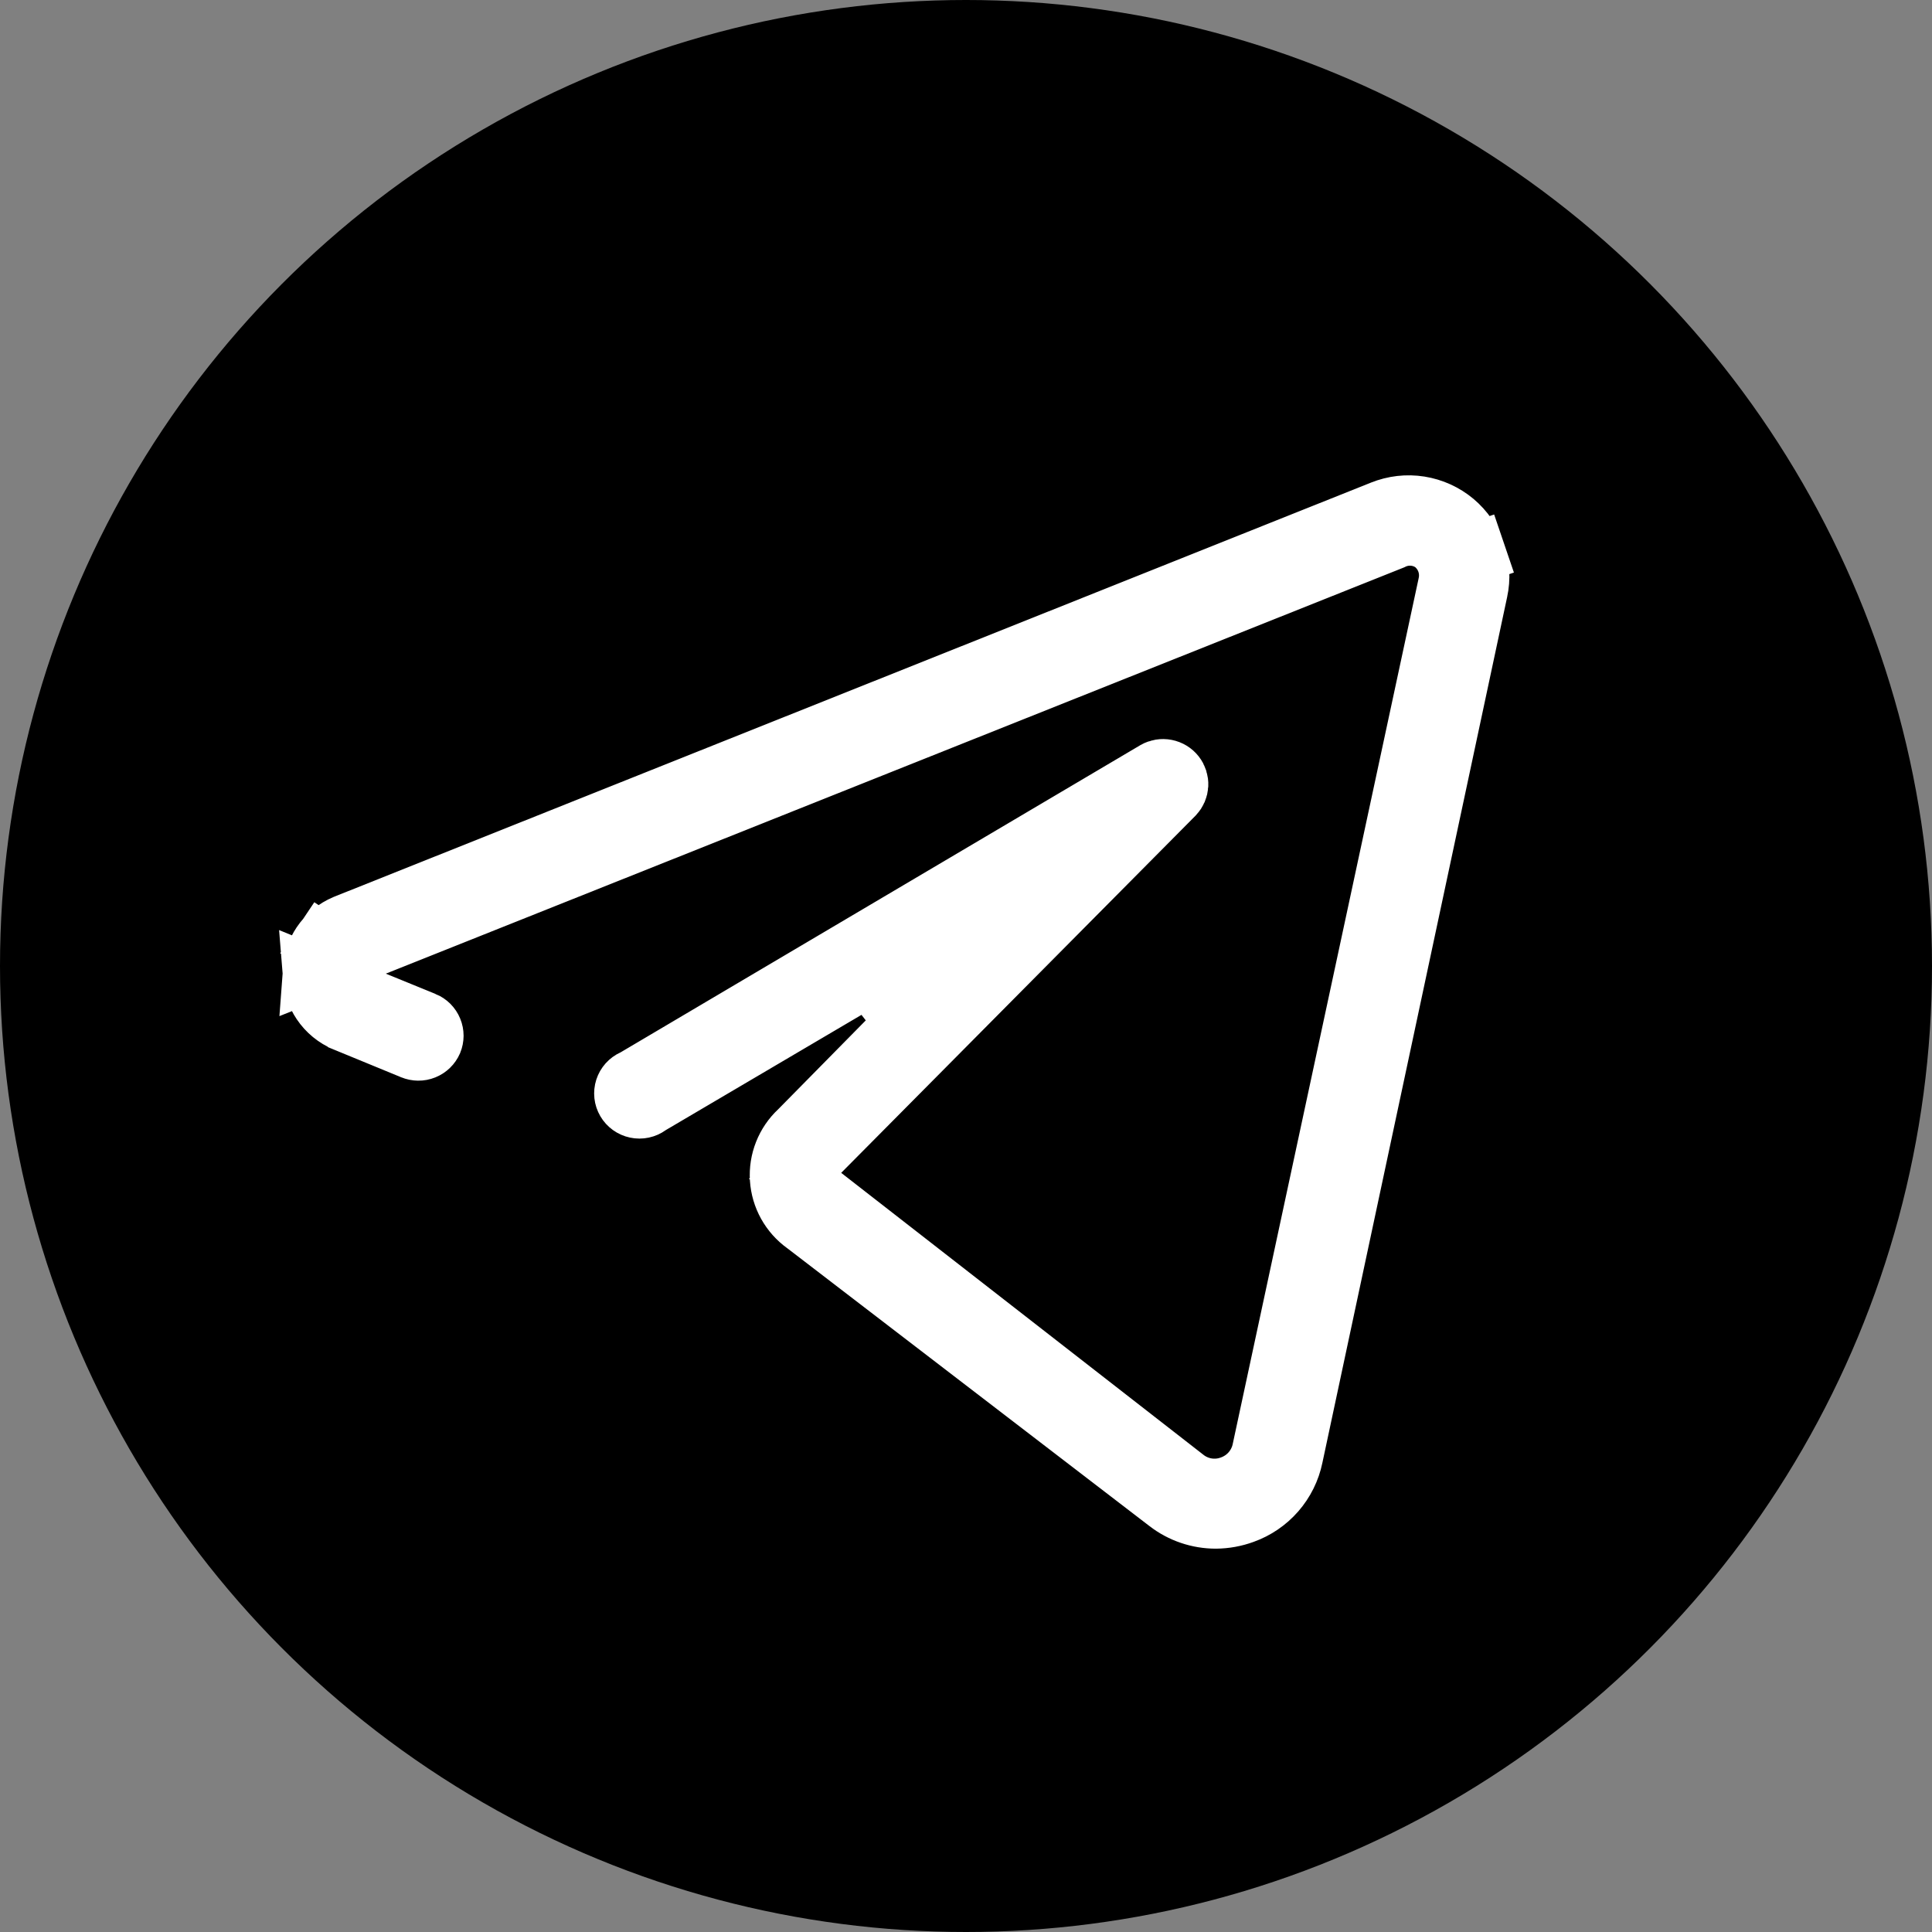 <?xml version="1.0" encoding="UTF-8"?> <svg xmlns="http://www.w3.org/2000/svg" width="126" height="126" viewBox="0 0 126 126" fill="none"><rect x="0" y="0" width="126" height="126" fill="#808080" stroke="none"/> <circle cx="63" cy="63" r="63" fill="black"></circle> <path d="M90.143 33.336L90.149 33.334C90.921 33.022 91.764 32.926 92.586 33.056C93.408 33.187 94.179 33.537 94.816 34.071C95.451 34.607 95.928 35.306 96.196 36.091L98.089 35.447L96.196 36.091C96.463 36.878 96.511 37.722 96.333 38.533L96.331 38.544L84.286 94.986L84.284 94.996C84.111 95.831 83.725 96.608 83.165 97.252C82.604 97.896 81.886 98.387 81.081 98.675L81.07 98.679C80.501 98.886 79.902 98.995 79.296 99C78.17 99.001 77.076 98.629 76.185 97.942L76.183 97.94L52.566 79.823L52.541 79.805L52.516 79.787C52.049 79.451 51.663 79.016 51.384 78.514C51.106 78.012 50.942 77.455 50.905 76.883C50.868 76.311 50.958 75.737 51.169 75.204C51.38 74.67 51.706 74.189 52.126 73.796L52.155 73.769L52.183 73.741L59.12 66.7L56.681 63.573L42.422 71.969L42.34 72.017L42.262 72.074C42.154 72.152 42.031 72.207 41.9 72.235C41.77 72.263 41.634 72.263 41.503 72.235C41.373 72.208 41.249 72.153 41.141 72.075C41.033 71.997 40.943 71.898 40.877 71.784C40.81 71.669 40.768 71.543 40.754 71.412C40.74 71.281 40.753 71.148 40.793 71.023C40.834 70.897 40.9 70.781 40.988 70.682C41.077 70.583 41.185 70.504 41.307 70.449L41.407 70.403L41.502 70.347L75.38 50.323C75.578 50.211 75.809 50.173 76.033 50.217C76.259 50.261 76.461 50.384 76.602 50.564C76.743 50.744 76.813 50.967 76.802 51.194C76.79 51.417 76.699 51.629 76.544 51.793L53.441 75.082L51.853 76.684L53.633 78.069L77.237 96.441C77.668 96.785 78.181 97.01 78.726 97.094C79.266 97.177 79.818 97.118 80.328 96.924C80.835 96.739 81.287 96.428 81.641 96.021L80.309 94.864L81.641 96.021C81.999 95.608 82.246 95.109 82.355 94.573L94.486 38.085L94.488 38.071L94.491 38.058C94.586 37.584 94.552 37.093 94.393 36.636C94.234 36.179 93.955 35.774 93.587 35.461L93.469 35.362L93.338 35.281C92.921 35.026 92.442 34.892 91.954 34.892C91.542 34.892 91.137 34.988 90.769 35.171L24.422 61.642L20.447 63.228C20.489 62.644 20.682 62.079 21.01 61.59L19.386 60.503L21.01 61.59C21.381 61.035 21.907 60.602 22.524 60.344L90.143 33.336ZM21.01 65.351C20.686 64.868 20.494 64.311 20.449 63.735L24.407 65.351L27.647 66.674C27.648 66.674 27.649 66.675 27.65 66.675C27.765 66.723 27.869 66.793 27.957 66.88C28.045 66.969 28.115 67.073 28.162 67.188C28.21 67.303 28.234 67.426 28.234 67.55C28.233 67.672 28.209 67.793 28.163 67.906C28.064 68.134 27.879 68.315 27.646 68.409C27.412 68.504 27.148 68.501 26.915 68.403L26.907 68.4L26.898 68.396L22.534 66.601C22.534 66.601 22.533 66.6 22.532 66.6C21.912 66.343 21.382 65.908 21.01 65.351Z" fill="white" stroke="white" stroke-width="4"></path> </svg> 